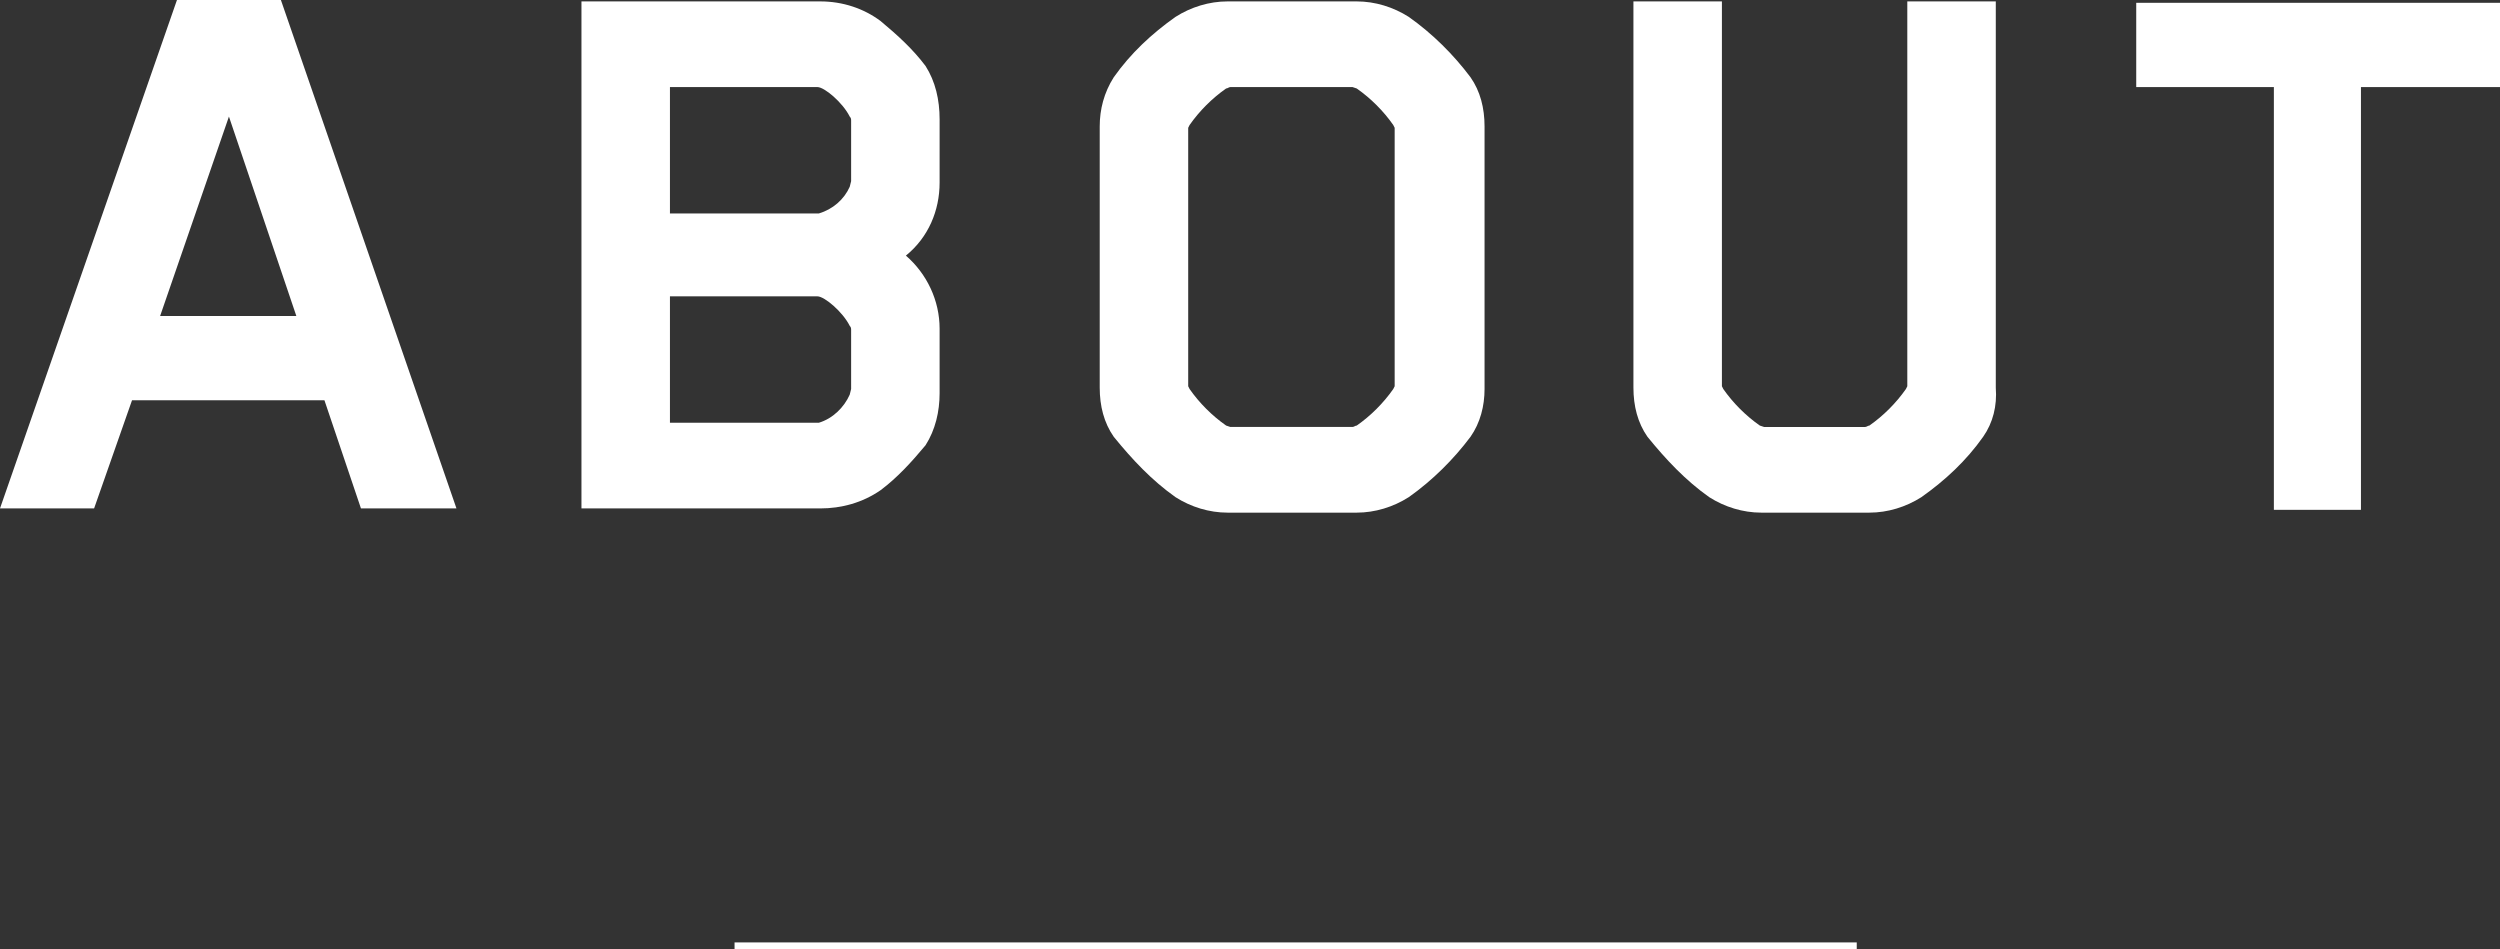 <?xml version="1.0" encoding="utf-8"?>
<!-- Generator: Adobe Illustrator 25.2.0, SVG Export Plug-In . SVG Version: 6.00 Build 0)  -->
<svg version="1.1" id="レイヤー_1" xmlns="http://www.w3.org/2000/svg" xmlns:xlink="http://www.w3.org/1999/xlink" x="0px"
	 y="0px" viewBox="0 0 178 67.6" style="enable-background:new 0 0 178 67.6;" xml:space="preserve">
<rect x="0" y="0" width="178" height="67.6" fill="#333333" stroke="none"/>
<style type="text/css">
	.st0{fill:#FFFFFF;}
</style>
<g>
	<g>
		<path class="st0" d="M25.7,36.2l-2.6-7.7H9.4l-2.7,7.7H0L12.6,0H20l12.5,36.2H25.7z M16.3,8.3l-4.9,14.2h9.7L16.3,8.3z"/>
		<path class="st0" d="M65.9,31.7c-1,1.2-2,2.3-3.2,3.2c-1.3,0.9-2.8,1.3-4.3,1.3h-17V0.1h17c1.6,0,3.1,0.5,4.3,1.4
			c1.2,1,2.3,2,3.2,3.2c0.7,1.1,1,2.4,1,3.8V13c0,2-0.8,3.9-2.4,5.2c1.5,1.3,2.4,3.2,2.4,5.2V28C66.9,29.3,66.6,30.6,65.9,31.7z
			 M60.6,8.6c0-0.1,0-0.2-0.1-0.3c-0.5-1-1.8-2.1-2.3-2.1H47.7v9h10.6c1-0.3,1.8-1,2.2-1.9l0.1-0.4V8.6z M60.6,23.5
			c0-0.1,0-0.2-0.1-0.3c-0.5-1-1.8-2.1-2.3-2.1H47.7v9h10.6c1-0.3,1.8-1.1,2.2-2l0.1-0.4V23.5z"/>
		<path class="st0" d="M104.7,31.1c-1.2,1.6-2.7,3.1-4.4,4.3c-1.1,0.7-2.4,1.1-3.7,1.1h-9.2c-1.3,0-2.6-0.4-3.7-1.1
			c-1.7-1.2-3.1-2.7-4.4-4.3c-0.7-1-1-2.2-1-3.5V9c0-1.2,0.3-2.4,1-3.5c1.2-1.7,2.7-3.1,4.4-4.3c1.1-0.7,2.4-1.1,3.7-1.1h9.2
			c1.3,0,2.6,0.4,3.7,1.1c1.7,1.2,3.2,2.7,4.4,4.3c0.7,1,1,2.2,1,3.5v18.7C105.7,28.9,105.4,30.1,104.7,31.1z M99.3,16.6V9.1
			l-0.1-0.2c-0.7-1-1.6-1.9-2.6-2.6l-0.3-0.1h-8.7c-0.1,0-0.2,0.1-0.3,0.1c-1,0.7-1.9,1.6-2.6,2.6l-0.1,0.2v18.4l0.1,0.2
			c0.7,1,1.6,1.9,2.6,2.6l0.3,0.1h8.7c0.1,0,0.2-0.1,0.3-0.1c1-0.7,1.9-1.6,2.6-2.6l0.1-0.2L99.3,16.6z"/>
		<path class="st0" d="M141.2,31.1c-1.2,1.7-2.7,3.1-4.4,4.3c-1.1,0.7-2.4,1.1-3.7,1.1h-7.7c-1.3,0-2.6-0.4-3.7-1.1
			c-1.7-1.2-3.1-2.7-4.4-4.3c-0.7-1-1-2.2-1-3.5V0.1h6.3v27.4l0.1,0.2c0.7,1,1.6,1.9,2.6,2.6l0.3,0.1h7.2c0.1,0,0.2-0.1,0.3-0.1
			c1-0.7,1.9-1.6,2.6-2.6l0.1-0.2V0.1h6.3v27.5C142.2,28.9,141.9,30.1,141.2,31.1z"/>
		<path class="st0" d="M168.1,6.2v30.1h-6.2V6.2h-9.8v-6H178v6H168.1z"/>
	</g>
	<rect x="52.3" y="67.1" class="st0" width="79.9" height="0.5"/>
</g>
</svg>
